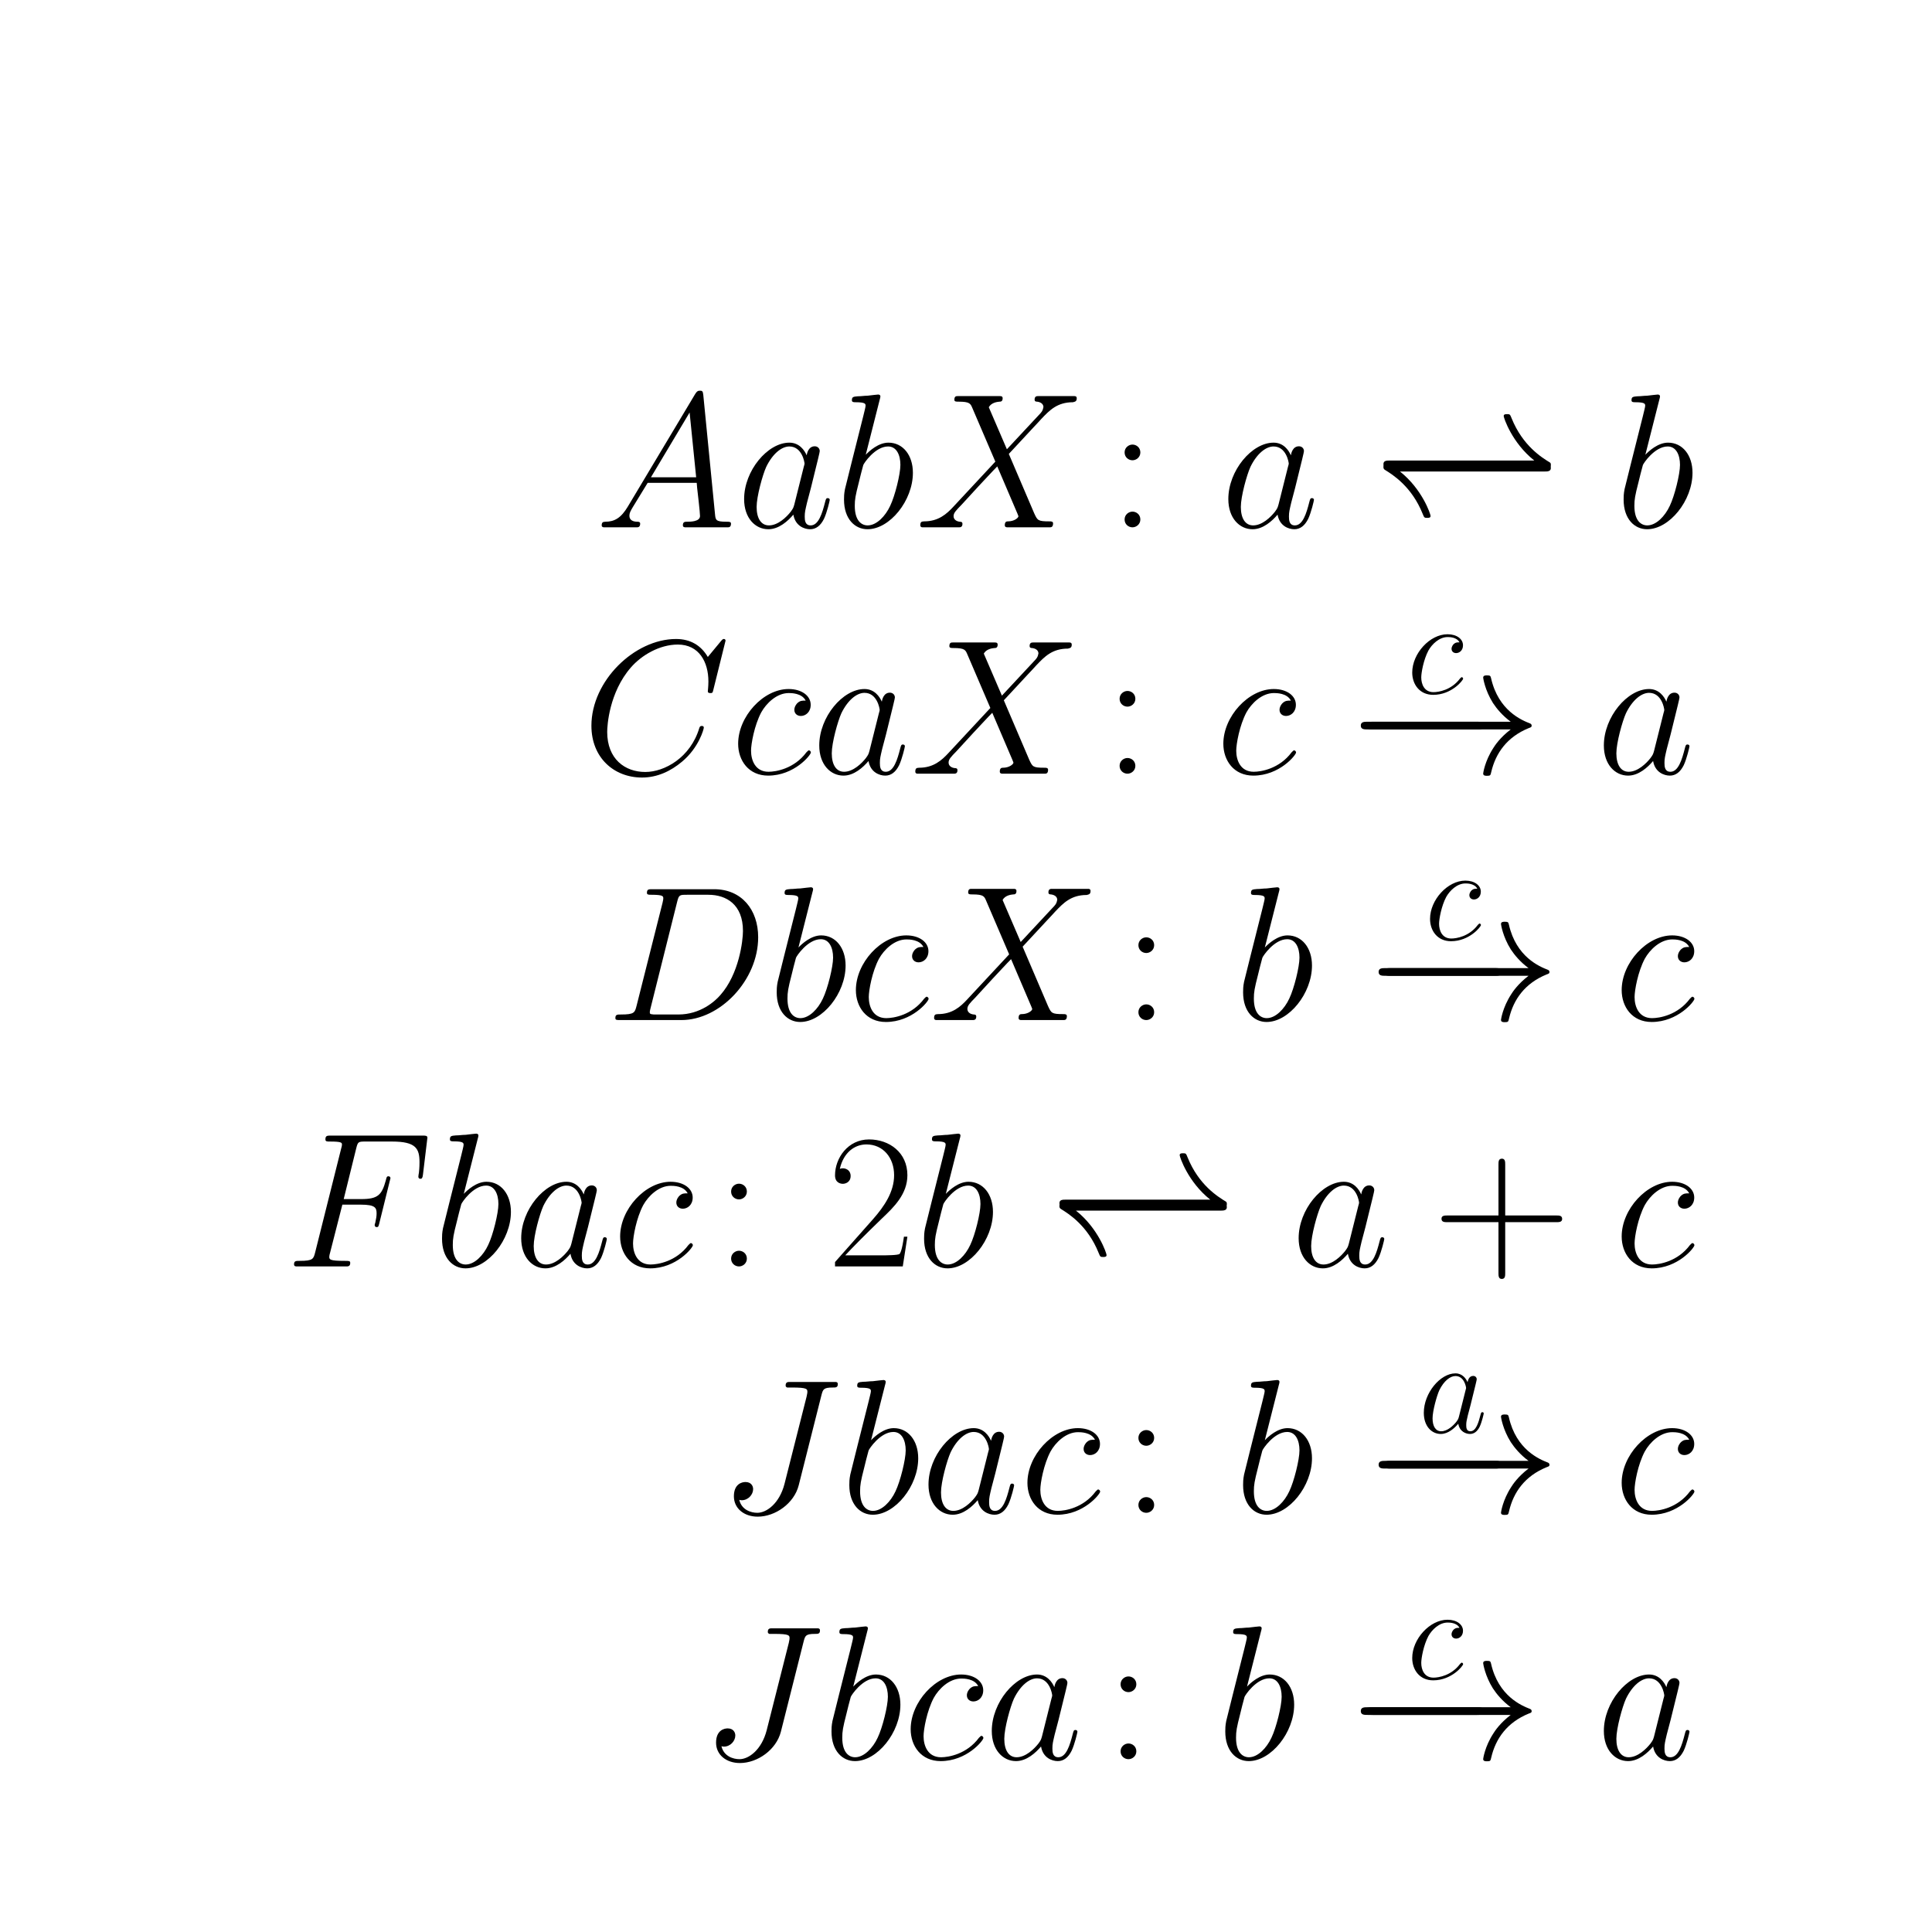 <?xml version="1.0" encoding="utf-8" standalone="no"?>
<!DOCTYPE svg PUBLIC "-//W3C//DTD SVG 1.1//EN"
  "http://www.w3.org/Graphics/SVG/1.1/DTD/svg11.dtd">
<!-- Created with matplotlib (http://matplotlib.org/) -->
<svg height="180pt" version="1.1" viewBox="0 0 180 180" width="180pt" xmlns="http://www.w3.org/2000/svg" xmlns:xlink="http://www.w3.org/1999/xlink">
 <defs>
  <style type="text/css">
*{stroke-linecap:square;stroke-linejoin:round;}
  </style>
 </defs>
 <g id="figure_1">
  <g id="patch_1">
   <path d="
M0 180
L180 180
L180 0
L0 0
z
" style="fill:none;opacity:0.0;"/>
  </g>
  <g id="axes_1">
   <g id="text_1">
    <!-- \begin{align*} AabX\colon a \rightleftharpoons {} b \\ CcaX\colon c \xrightarrow {c} a \\ DbcX\colon b \xrightarrow {c} c \\ Fbac\colon 2b \rightleftharpoons {} a + c \\ Jbac\colon b \xrightarrow {a} c \\ Jbca\colon b \xrightarrow {c} a \end{align*} -->
    <defs>
     <path d="
M41.703 15.453
L39.906 15.453
C38.906 8.375 38.094 7.172 37.703 6.562
C37.203 5.766 30 5.766 28.594 5.766
L9.406 5.766
C13 9.672 20 16.75 28.5 24.953
C34.594 30.734 41.703 37.531 41.703 47.422
C41.703 59.219 32.297 66 21.797 66
C10.797 66 4.094 56.312 4.094 47.344
C4.094 43.438 7 42.938 8.203 42.938
C9.203 42.938 12.203 43.547 12.203 47.031
C12.203 50.109 9.594 51 8.203 51
C7.594 51 7 50.906 6.594 50.703
C8.5 59.219 14.297 63.406 20.406 63.406
C29.094 63.406 34.797 56.516 34.797 47.422
C34.797 38.734 29.703 31.25 24 24.75
L4.094 2.281
L4.094 0
L39.297 0
z
" id="CMR17-50"/>
     <path d="
M83.406 23
C77.906 18.797 75.203 14.703 74.406 13.406
C69.906 6.5 69.094 0.203 69.094 0.094
C69.094 -1.094 70.297 -1.094 71.094 -1.094
C72.797 -1.094 72.906 -0.906 73.297 0.906
C75.594 10.703 81.5 19.094 92.797 23.703
C94 24.094 94.297 24.297 94.297 25
C94.297 25.703 93.703 26 93.5 26.094
C89.094 27.797 77 32.797 73.203 49.594
C72.906 50.797 72.797 51.094 71.094 51.094
C70.297 51.094 69.094 51.094 69.094 49.891
C69.094 49.688 70 43.391 74.203 36.703
C76.203 33.703 79.094 30.203 83.406 27
L9.094 27
C7.297 27 5.5 27 5.5 25
C5.5 23 7.297 23 9.094 23
z
" id="CMSY10-33"/>
     <path d="
M30.094 11.875
C29.594 10.172 29.594 9.984 28.203 8.078
C26 5.281 21.594 1 16.906 1
C12.797 1 10.5 4.688 10.5 10.578
C10.5 16.062 13.594 27.234 15.5 31.438
C18.906 38.422 23.594 42.016 27.5 42.016
C34.094 42.016 35.406 33.828 35.406 33.031
C35.406 32.938 35.094 31.625 35 31.438
z

M36.5 37.422
C35.406 40.016 32.703 44 27.5 44
C16.203 44 4 29.438 4 14.672
C4 4.797 9.797 -1 16.594 -1
C22.094 -1 26.797 3.297 29.594 6.594
C30.594 0.703 35.297 -1 38.297 -1
C41.297 -1 43.703 0.797 45.5 4.391
C47.094 7.781 48.5 13.875 48.5 14.266
C48.5 14.766 48.094 15.172 47.5 15.172
C46.594 15.172 46.5 14.672 46.094 13.172
C44.594 7.281 42.703 1 38.594 1
C35.703 1 35.5 3.594 35.5 5.594
C35.5 7.891 35.797 8.984 36.703 12.875
C37.406 15.375 37.906 17.562 38.703 20.453
C42.406 35.422 43.297 39.016 43.297 39.609
C43.297 41.016 42.203 42.109 40.703 42.109
C37.5 42.109 36.703 38.625 36.5 37.422" id="CMMI12-97"/>
     <path d="
M53.406 61.125
C54.203 64.109 54.406 65.109 59.297 65.109
C60.906 65.109 61.906 65.109 61.906 66.906
C61.906 68 61 68 60.594 68
C58.906 68 57 68 55.203 68
L49.703 68
C45.5 68 41.094 68 36.906 68
C36 68 34.797 68 34.797 66.203
C34.797 65.203 35.594 65.203 35.594 65.109
L38.094 65.109
C46.094 65.109 46.094 64.312 46.094 62.812
C46.094 62.703 46.094 62.016 45.703 60.438
L34.203 15
C31.594 4.875 24.906 0 20.094 0
C16.703 0 11.906 1.562 10.703 6.734
C11.094 6.625 11.594 6.531 12 6.531
C15.297 6.531 17.906 9.422 17.906 12.312
C17.906 13.906 16.906 16 13.906 16
C12.094 16 7.906 15.016 7.906 8.578
C7.906 2.359 13.094 -2 20.297 -2
C29.406 -2 39.203 4.859 41.594 14.297
z
" id="CMMI12-74"/>
     <path d="
M47.5 40.562
L38.094 62.406
C39.406 64.797 42.406 65.188 43.594 65.297
C44.203 65.297 45.297 65.297 45.297 67.062
C45.297 68.188 44.406 68.188 43.797 68.188
C42.094 68.188 40.094 68.188 38.406 68.188
L32.594 68.188
C26.5 68.188 22.094 68.188 22 68.188
C21.203 68.188 20.203 68.188 20.203 66.297
C20.203 65.297 21.094 65.297 22.406 65.297
C28.203 65.297 28.594 64.297 29.594 61.906
L41.5 34.141
L19.797 10.828
C16.203 6.906 11.906 3.094 4.5 3.094
C3.297 3 2.5 3 2.5 1.062
C2.5 0.75 2.594 0 3.703 0
C5.094 0 6.594 0 8 0
L12.703 0
C15.906 0 19.406 0 22.5 0
C23.203 0 24.406 0 24.406 1.797
C24.406 2.797 23.703 2.891 23.094 2.891
C21.094 3.094 19.797 4.188 19.797 5.781
C19.797 7.484 21 8.703 23.906 11.688
L32.797 21.375
C35 23.688 40.297 29.469 42.5 31.656
L53 7.078
C53.094 6.891 53.5 5.891 53.5 5.781
C53.5 4.891 51.297 3.094 48.094 3.094
C47.5 3.094 46.406 3.094 46.406 1.109
C46.406 0 47.406 0 47.906 0
C49.594 0 51.594 0 53.297 0
L64.297 0
C66.094 0 68 0 69.703 0
C70.406 0 71.5 0 71.5 2.031
C71.5 3.094 70.5 3.094 69.594 3.094
C63.594 3.094 63.406 3.594 61.703 7.266
L48.5 38.141
L61.203 51.812
C62.203 52.828 64.5 55.344 65.406 56.344
C69.703 60.875 73.703 65 81.797 65
C82.797 65.297 83.797 65.297 83.797 67.062
C83.797 68.188 82.906 68.188 82.5 68.188
C81.094 68.188 79.594 68.188 78.203 68.188
L73.594 68.188
C70.406 68.188 66.906 68.188 63.797 68.188
C63.094 68.188 61.906 68.188 61.906 66.391
C61.906 65.391 62.594 65.297 63.203 65.297
C64.797 65.109 66.5 64.312 66.5 62.406
L66.406 62.219
C66.297 61.516 66.094 60.516 65 59.328
z
" id="CMMI12-88"/>
     <path d="
M23.094 66.516
C23.203 66.922 23.406 67.516 23.406 68
C23.406 69 22.406 69 22.203 69
C22.094 69 18.5 68.641 16.703 68.391
C15 68.391 13.5 68.094 11.703 68.094
C9.297 67.891 8.594 67.797 8.594 66
C8.594 65 9.594 65 10.594 65
C15.703 65 15.703 64.109 15.703 63.125
C15.703 62.438 14.906 59.547 14.5 57.75
L12.094 48.203
C11.094 44.234 5.406 21.672 5 19.875
C4.5 17.406 4.5 15.703 4.5 14.406
C4.5 4.281 10.203 -1 16.703 -1
C28.297 -1 40.297 13.875 40.297 28.344
C40.297 37.516 35.094 44 27.594 44
C22.406 44 17.703 39.719 15.797 37.719
z

M16.797 1
C13.594 1 10.094 3.391 10.094 11.172
C10.094 14.469 10.406 16.359 12.203 23.344
C12.5 24.641 14.094 31.031 14.5 32.328
C14.703 33.125 20.594 42.016 27.406 42.016
C31.797 42.016 33.797 37.625 33.797 32.438
C33.797 27.641 31 16.359 28.5 11.172
C26 5.781 21.406 1 16.797 1" id="CMMI12-98"/>
     <path d="
M39.094 37.984
C37.203 37.984 36.297 37.984 34.906 36.797
C34.297 36.297 33.203 34.797 33.203 33.203
C33.203 31.203 34.703 30 36.594 30
C39 30 41.703 31.938 41.703 35.812
C41.703 40.438 37.094 44 30.203 44
C17.094 44 4 29.734 4 15.562
C4 6.891 9.406 -1 19.594 -1
C33.203 -1 41.797 9.719 41.797 11.031
C41.797 11.625 41.203 12.125 40.797 12.125
C40.5 12.125 40.406 12.031 39.5 11.141
C33.094 2.531 23.594 1 19.797 1
C12.906 1 10.703 6.969 10.703 11.938
C10.703 15.438 12.406 25.078 16 31.859
C18.594 36.531 24 41.906 30.297 41.906
C31.594 41.906 37.094 41.906 39.094 37.984" id="CMMI12-99"/>
     <path d="
M74.703 69.109
C74.703 70 74 70 73.797 70
C73.594 70 73.203 70 72.406 69
L65.5 60.656
C62 66.625 56.5 70 49 70
C27.406 70 5 48.25 5 24.922
C5 8.328 16.703 -2 31.297 -2
C39.297 -2 46.297 1.375 52.094 6.25
C60.797 13.484 63.406 23.141 63.406 23.922
C63.406 24.812 62.594 24.812 62.297 24.812
C61.406 24.812 61.297 24.219 61.094 23.812
C56.5 8.344 43 0.891 33 0.891
C22.406 0.891 13.203 7.641 13.203 21.734
C13.203 24.922 14.203 42.188 25.5 55.188
C31 61.547 40.406 67.109 49.906 67.109
C60.906 67.109 65.797 58.078 65.797 47.938
C65.797 45.359 65.5 43.188 65.5 42.781
C65.5 41.891 66.5 41.891 66.797 41.891
C67.906 41.891 68 41.984 68.406 43.766
z
" id="CMMI12-67"/>
     <path d="
M17 10.797
C13.5 4.906 10.094 2.906 5.297 2.906
C4.203 2.812 3.406 2.812 3.406 0.906
C3.406 0.375 3.906 0 4.594 0
C6.406 0 10.906 0 12.703 0
C15.594 0 18.797 0 21.594 0
C22.203 0 23.406 0 23.406 1.906
C23.406 2.812 22.594 2.906 22 2.906
C19.703 2.906 17.797 3.688 17.797 6.062
C17.797 7.438 18.406 8.531 19.703 10.703
L27.297 23.109
L52.797 23.109
C52.906 22.234 52.906 21.453 53 20.562
C53.297 18 54.5 7.734 54.5 5.875
C54.5 2.906 49.406 2.906 47.797 2.906
C46.703 2.906 45.594 2.906 45.594 1.094
C45.594 0 46.5 0 47.094 0
C48.797 0 50.797 0 52.5 0
L58.203 0
C64.297 0 68.703 0 68.797 0
C69.5 0 70.594 0 70.594 1.906
C70.594 2.906 69.703 2.906 68.203 2.906
C62.703 2.906 62.594 3.812 62.297 6.781
L56.203 68.812
C56 70.797 55.594 71 54.5 71
C53.5 71 52.906 70.797 52 69.297
z

M29 26
L49.094 59.672
L52.5 26
z
" id="CMMI12-65"/>
     <path d="
M65.906 23
C67.594 23 69.406 23 69.406 25
C69.406 27 67.594 27 65.906 27
L11.797 27
C10.094 27 8.297 27 8.297 25
C8.297 23 10.094 23 11.797 23
z
" id="CMSY10-0"/>
     <path d="
M15.703 7.375
C14.797 3.891 14.594 2.891 7.594 2.891
C5.703 2.891 4.703 2.891 4.703 1.094
C4.703 0 5.297 0 7.297 0
L39 0
C59.203 0 78.906 20.812 78.906 43.016
C78.906 57.359 70.297 68 56 68
L23.906 68
C22 68 21.094 68 21.094 66.109
C21.094 65.109 22 65.109 23.5 65.109
C29.594 65.109 29.594 64.312 29.594 63.219
C29.594 63.031 29.594 62.422 29.203 60.922
z

M36.797 61.422
C37.703 65.109 38.094 65.109 42 65.109
L53 65.109
C62.406 65.109 71 60.031 71 46.297
C71 41.312 69 24 59.297 13.047
C56.5 9.766 48.906 2.891 37.406 2.891
L26 2.891
C24.594 2.891 24.406 2.891 23.797 3
C22.703 3.094 22.594 3.297 22.594 4.094
C22.594 4.797 22.797 5.391 23 6.281
z
" id="CMMI12-68"/>
     <path d="
M89 23.047
C90.594 23.047 92.406 23.047 92.406 24.859
C92.406 26.75 90.703 26.75 89 26.75
L8 26.75
C5.797 26.75 5.406 26.75 5.406 25.359
C5.406 24.859 5.5 24.359 6.094 23.953
C10.297 21.359 20.094 15.25 25.797 1.047
C26.594 -0.953 26.703 -1.047 28.094 -1.047
C28.906 -1.047 29.906 -1.047 29.906 -0.047
C29.906 0.859 25.594 13.859 14 23.047
z
" id="CMMI12-41"/>
     <path d="
M89.797 23.047
C92 23.047 92.406 23.047 92.406 24.453
C92.406 24.859 92.406 25.453 91.906 25.75
C87.797 28.25 77.797 34.359 72 48.75
C71.203 50.75 71.094 50.859 69.703 50.859
C68.906 50.859 67.906 50.859 67.906 49.859
C67.906 48.953 72.203 35.953 83.797 26.75
L8.797 26.75
C7.094 26.75 5.406 26.75 5.406 24.859
C5.406 23.047 7.203 23.047 8.797 23.047
z
" id="CMMI12-42"/>
     <path d="
M16.594 38.922
C16.594 41.406 14.594 43 12.5 43
C10.5 43 8.406 41.406 8.406 38.922
C8.406 36.438 10.406 34.844 12.5 34.844
C14.5 34.844 16.594 36.438 16.594 38.922
M16.594 4.078
C16.594 6.562 14.594 8.156 12.5 8.156
C10.5 8.156 8.406 6.562 8.406 4.078
C8.406 1.594 10.406 0 12.5 0
C14.5 0 16.594 1.594 16.594 4.078" id="CMR17-58"/>
     <path d="
M29.703 32.109
L39.297 32.109
C46.906 32.109 47.5 30.406 47.5 27.516
C47.5 26.219 47.297 24.828 46.797 22.625
C46.594 22.234 46.5 21.734 46.5 21.531
C46.5 20.828 46.906 20.438 47.594 20.438
C48.406 20.438 48.5 20.828 48.906 22.422
L54.703 45.859
C54.703 46.266 54.406 46.859 53.703 46.859
C52.797 46.859 52.703 46.469 52.297 44.734
C50.203 37.125 48.203 35 39.5 35
L30.406 35
L36.906 61.344
C37.797 64.906 38 64.906 42.094 64.906
L55.5 64.906
C68 64.906 69.797 61.219 69.797 54.125
C69.797 53.531 69.797 51.328 69.5 48.734
C69.406 48.344 69.203 47.047 69.203 46.641
C69.203 45.844 69.703 45.547 70.297 45.547
C71 45.547 71.406 45.953 71.594 47.734
L73.703 65.219
C73.703 65.547 73.906 66.609 73.906 66.828
C73.906 68 73 68 71.203 68
L23.797 68
C21.906 68 20.906 68 20.906 66.078
C20.906 64.906 21.594 64.906 23.297 64.906
C29.5 64.906 29.5 64.266 29.5 63.281
C29.5 62.781 29.406 62.375 29.094 61.281
L15.594 7.391
C14.703 3.891 14.5 2.891 7.5 2.891
C5.594 2.891 4.594 2.891 4.594 1.094
C4.594 0 5.5 0 6.094 0
C8 0 10 0 11.906 0
L24.906 0
C27.094 0 29.5 0 31.703 0
C32.594 0 33.797 0 33.797 1.797
C33.797 2.891 33.203 2.891 31 2.891
C23.094 2.891 22.906 3.578 22.906 5.062
C22.906 5.562 23.094 6.344 23.297 7.016
z
" id="CMMI12-70"/>
     <path d="
M37.703 23
L64.203 23
C65.594 23 67.297 23 67.297 24.688
C67.297 26.484 65.703 26.484 64.203 26.484
L37.703 26.484
L37.703 52.906
C37.703 54.297 37.703 56 36 56
C34.203 56 34.203 54.406 34.203 52.906
L34.203 26.484
L7.703 26.484
C6.297 26.484 4.594 26.484 4.594 24.797
C4.594 23 6.203 23 7.703 23
L34.203 23
L34.203 -3.406
C34.203 -4.797 34.203 -6.5 35.906 -6.5
C37.703 -6.5 37.703 -4.906 37.703 -3.406
z
" id="CMR17-43"/>
    </defs>
    <g transform="translate(26.571 165.393)scale(0.18 -0.18)">
     <use transform="translate(160.426 645.911)scale(0.996)" xlink:href="#CMMI12-65"/>
     <use transform="translate(233.554 645.911)scale(0.996)" xlink:href="#CMMI12-97"/>
     <use transform="translate(284.762 645.911)scale(0.996)" xlink:href="#CMMI12-98"/>
     <use transform="translate(326.238 645.911)scale(0.996)" xlink:href="#CMMI12-88"/>
     <use transform="translate(426.1 645.911)scale(0.996)" xlink:href="#CMR17-58"/>
     <use transform="translate(484.18 645.911)scale(0.996)" xlink:href="#CMMI12-97"/>
     <use transform="translate(563.062 653.836)scale(0.996)" xlink:href="#CMMI12-42"/>
     <use transform="translate(563.062 651.844)scale(0.996)" xlink:href="#CMMI12-41"/>
     <use transform="translate(688.286 645.911)scale(0.996)" xlink:href="#CMMI12-98"/>
     <use transform="translate(153.516 518.389)scale(0.996)" xlink:href="#CMMI12-67"/>
     <use transform="translate(230.463 518.389)scale(0.996)" xlink:href="#CMMI12-99"/>
     <use transform="translate(272.446 518.389)scale(0.996)" xlink:href="#CMMI12-97"/>
     <use transform="translate(323.654 518.389)scale(0.996)" xlink:href="#CMMI12-88"/>
     <use transform="translate(423.516 518.389)scale(0.996)" xlink:href="#CMR17-58"/>
     <use transform="translate(481.596 518.389)scale(0.996)" xlink:href="#CMMI12-99"/>
     <use transform="translate(580.561 559.897)scale(0.697)" xlink:href="#CMMI12-99"/>
     <use transform="translate(551.253 518.389)scale(0.996)" xlink:href="#CMSY10-0"/>
     <use transform="translate(551.253 518.389)scale(0.996)" xlink:href="#CMSY10-33"/>
     <use transform="translate(678.554 518.389)scale(0.996)" xlink:href="#CMMI12-97"/>
     <use transform="translate(166.223 390.868)scale(0.996)" xlink:href="#CMMI12-68"/>
     <use transform="translate(249.927 390.868)scale(0.996)" xlink:href="#CMMI12-98"/>
     <use transform="translate(291.402 390.868)scale(0.996)" xlink:href="#CMMI12-99"/>
     <use transform="translate(333.386 390.868)scale(0.996)" xlink:href="#CMMI12-88"/>
     <use transform="translate(433.248 390.868)scale(0.996)" xlink:href="#CMR17-58"/>
     <use transform="translate(491.328 390.868)scale(0.996)" xlink:href="#CMMI12-98"/>
     <use transform="translate(589.785 432.375)scale(0.697)" xlink:href="#CMMI12-99"/>
     <use transform="translate(560.478 390.868)scale(0.996)" xlink:href="#CMSY10-0"/>
     <use transform="translate(560.478 390.868)scale(0.996)" xlink:href="#CMSY10-33"/>
     <use transform="translate(687.778 390.868)scale(0.996)" xlink:href="#CMMI12-99"/>
     <use transform="translate(0.0 263.346)scale(0.996)" xlink:href="#CMMI12-70"/>
     <use transform="translate(76.697 263.346)scale(0.996)" xlink:href="#CMMI12-98"/>
     <use transform="translate(118.173 263.346)scale(0.996)" xlink:href="#CMMI12-97"/>
     <use transform="translate(169.381 263.346)scale(0.996)" xlink:href="#CMMI12-99"/>
     <use transform="translate(222.433 263.346)scale(0.996)" xlink:href="#CMR17-58"/>
     <use transform="translate(280.513 263.346)scale(0.996)" xlink:href="#CMR17-50"/>
     <use transform="translate(326.204 263.346)scale(0.996)" xlink:href="#CMMI12-98"/>
     <use transform="translate(395.354 271.271)scale(0.996)" xlink:href="#CMMI12-42"/>
     <use transform="translate(395.354 269.279)scale(0.996)" xlink:href="#CMMI12-41"/>
     <use transform="translate(520.577 263.346)scale(0.996)" xlink:href="#CMMI12-97"/>
     <use transform="translate(593.925 263.346)scale(0.996)" xlink:href="#CMR17-43"/>
     <use transform="translate(687.778 263.346)scale(0.996)" xlink:href="#CMMI12-99"/>
     <use transform="translate(224.369 135.824)scale(0.996)" xlink:href="#CMMI12-74"/>
     <use transform="translate(287.511 135.824)scale(0.996)" xlink:href="#CMMI12-98"/>
     <use transform="translate(328.987 135.824)scale(0.996)" xlink:href="#CMMI12-97"/>
     <use transform="translate(380.195 135.824)scale(0.996)" xlink:href="#CMMI12-99"/>
     <use transform="translate(433.248 135.824)scale(0.996)" xlink:href="#CMR17-58"/>
     <use transform="translate(491.328 135.824)scale(0.996)" xlink:href="#CMMI12-98"/>
     <use transform="translate(586.557 177.332)scale(0.697)" xlink:href="#CMMI12-97"/>
     <use transform="translate(560.478 135.824)scale(0.996)" xlink:href="#CMSY10-0"/>
     <use transform="translate(560.478 135.824)scale(0.996)" xlink:href="#CMSY10-33"/>
     <use transform="translate(687.778 135.824)scale(0.996)" xlink:href="#CMMI12-99"/>
     <use transform="translate(215.144 8.302)scale(0.996)" xlink:href="#CMMI12-74"/>
     <use transform="translate(278.287 8.302)scale(0.996)" xlink:href="#CMMI12-98"/>
     <use transform="translate(319.762 8.302)scale(0.996)" xlink:href="#CMMI12-99"/>
     <use transform="translate(361.746 8.302)scale(0.996)" xlink:href="#CMMI12-97"/>
     <use transform="translate(424.023 8.302)scale(0.996)" xlink:href="#CMR17-58"/>
     <use transform="translate(482.103 8.302)scale(0.996)" xlink:href="#CMMI12-98"/>
     <use transform="translate(580.561 49.81)scale(0.697)" xlink:href="#CMMI12-99"/>
     <use transform="translate(551.253 8.302)scale(0.996)" xlink:href="#CMSY10-0"/>
     <use transform="translate(551.253 8.302)scale(0.996)" xlink:href="#CMSY10-33"/>
     <use transform="translate(678.554 8.302)scale(0.996)" xlink:href="#CMMI12-97"/>
    </g>
   </g>
  </g>
 </g>
</svg>
